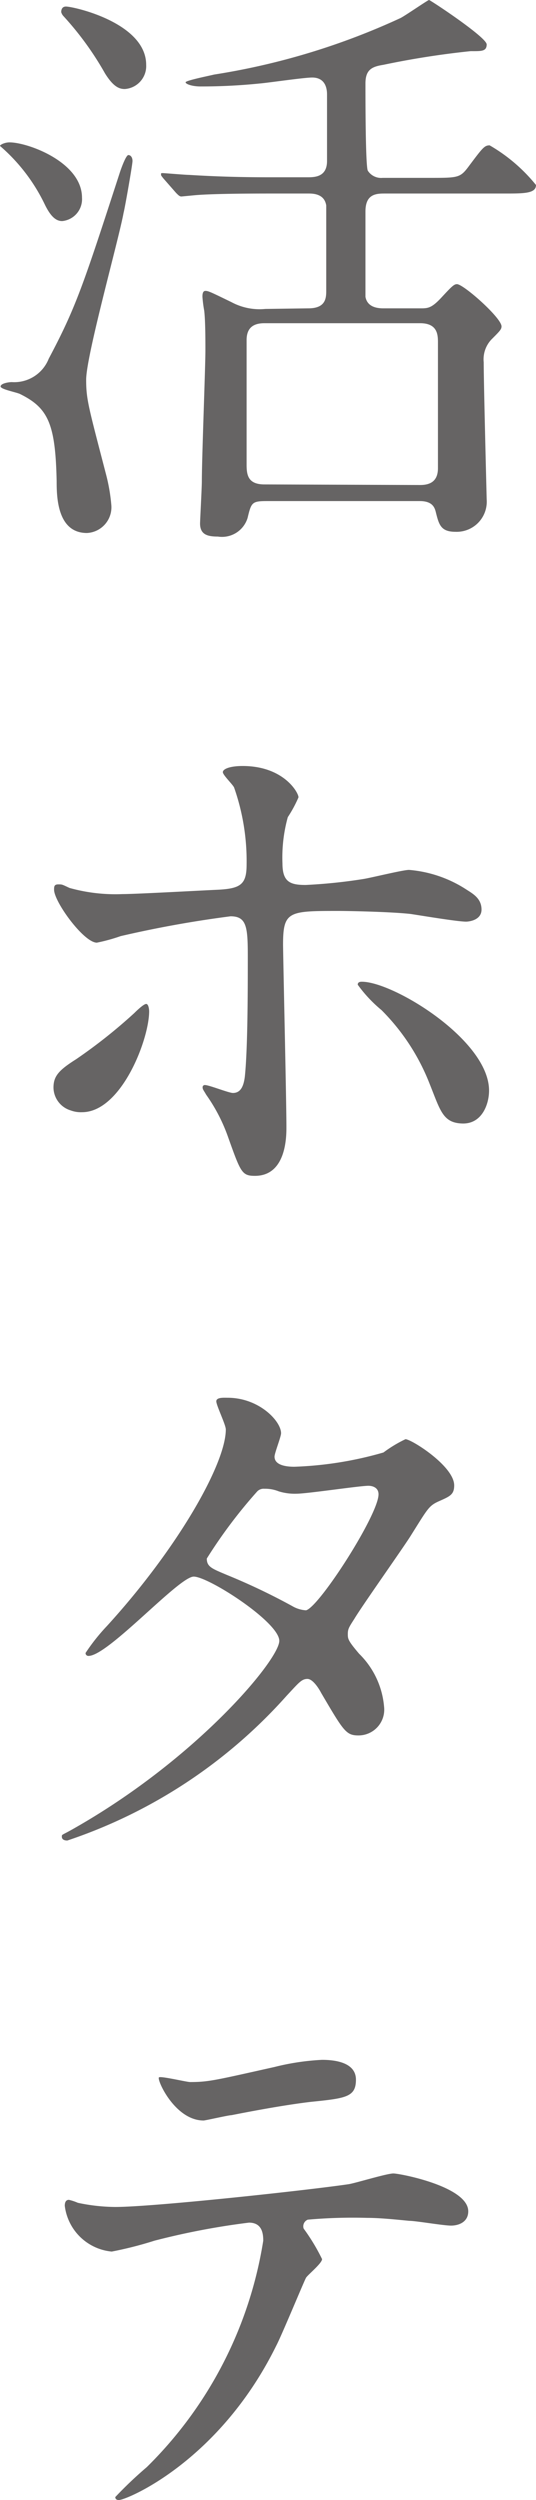 <svg xmlns="http://www.w3.org/2000/svg" viewBox="0 0 27.06 126.08"><defs><style>.cls-1{fill:#666464;}</style></defs><g id="レイヤー_2" data-name="レイヤー 2"><g id="text"><path class="cls-1" d="M.48,7.18c.93,0,3.66,1,3.66,2.79a1.11,1.11,0,0,1-1,1.18c-.3,0-.57-.21-.87-.82A9.08,9.08,0,0,0,0,7.36C0,7.3.24,7.18.48,7.18ZM.6,19.27a1.87,1.87,0,0,0,1.86-1.18c1.38-2.6,1.74-3.7,3.6-9.42.06-.18.3-.85.42-.85s.21.12.21.3-.39,2.4-.45,2.61C6,12.06,4.35,17.94,4.35,19.15c0,1,.12,1.37,1,4.76a9.17,9.17,0,0,1,.27,1.55,1.3,1.3,0,0,1-1.23,1.42c-1.5,0-1.53-1.82-1.53-2.61-.06-2.88-.42-3.69-1.83-4.39-.15-.09-1-.24-1-.39S.42,19.27.6,19.27ZM3.33.33c.39,0,4.05.82,4.05,2.94A1.16,1.16,0,0,1,6.3,4.49c-.27,0-.57-.1-1-.79A15.61,15.61,0,0,0,3.21.82.48.48,0,0,1,3.09.61C3.09.51,3.12.33,3.33.33ZM15.57,15.55c.9,0,.9-.55.9-.91,0-.58,0-4.18,0-4.28-.06-.36-.3-.6-.87-.6h-2c-2.64,0-3.51.06-3.81.09l-.63.06c-.09,0-.15-.06-.27-.18L8.25,9c-.12-.15-.12-.15-.12-.21s0-.06.09-.06,1.14.09,1.32.09c1.47.09,2.7.12,4.11.12h1.86c.36,0,1,0,1-.82V4.76c0-.4-.15-.85-.75-.85-.42,0-2.25.27-2.64.3a29.15,29.15,0,0,1-3,.15c-.42,0-.75-.12-.75-.21s1.2-.33,1.44-.39A35.48,35.48,0,0,0,20.22.91C20.46.79,21.6,0,21.66,0s2.91,1.88,2.91,2.24-.27.34-.81.34a42.94,42.94,0,0,0-4.41.69c-.57.09-.9.24-.9.94s0,4.18.12,4.4a.8.8,0,0,0,.75.36h2.37c1.38,0,1.53,0,1.92-.51.75-1,.84-1.13,1.11-1.13a8.44,8.44,0,0,1,2.34,2c0,.43-.6.43-1.59.43H19.38c-.48,0-.93.09-.93.91,0,.45,0,4.15,0,4.3.09.49.54.58.9.58h1.86c.39,0,.57,0,1.08-.55s.63-.67.78-.67c.33,0,2.25,1.7,2.25,2.13,0,.15-.09.24-.51.66a1.46,1.46,0,0,0-.39,1.15c0,1.09.15,6.85.15,6.91A1.52,1.52,0,0,1,23,26.82c-.75,0-.84-.36-1-1-.06-.24-.18-.55-.81-.55H13.5c-.78,0-.81.06-1,.85a1.35,1.35,0,0,1-1.5.94c-.51,0-.9-.09-.9-.66,0-.16.09-1.79.09-2.13,0-1.18.18-5.75.18-6.6,0-.49,0-1.49-.06-2a6.4,6.4,0,0,1-.09-.7c0-.09,0-.3.15-.3s.27.06,1.32.57a3,3,0,0,0,1.71.34Zm5.64,8.91c.51,0,.9-.19.9-.85,0-1,0-5.4,0-6.31,0-.39,0-1-.9-1H13.35c-.51,0-.9.19-.9.85v6.28c0,.51.06,1,.9,1Z"/><path class="cls-1" d="M2.7,54.85c0-.58.27-.88,1.14-1.43a26.39,26.39,0,0,0,2.94-2.33c.15-.15.48-.46.6-.46s.15.28.15.37c0,1.42-1.41,5.09-3.39,5.09A1.46,1.46,0,0,1,3.57,56,1.22,1.22,0,0,1,2.7,54.85Zm11.76,2c0,.45,0,2.45-1.59,2.45-.66,0-.72-.18-1.35-1.94a8.63,8.63,0,0,0-1.11-2.15c-.12-.21-.18-.27-.18-.36a.11.11,0,0,1,.12-.13c.21,0,1.2.4,1.41.4.39,0,.54-.34.6-.82.15-1.42.15-4.46.15-6.09,0-1.46-.06-2-.87-2a56.19,56.19,0,0,0-5.55,1,8.93,8.93,0,0,1-1.2.33c-.66,0-2.16-2.06-2.16-2.67,0-.15,0-.27.21-.27s.18,0,.57.18a8.6,8.6,0,0,0,2.67.31c.69,0,3.93-.18,4.83-.22,1.14-.06,1.44-.27,1.44-1.27a11.2,11.2,0,0,0-.63-3.88c-.06-.15-.57-.63-.57-.78s.33-.31,1-.31c2.07,0,2.82,1.34,2.82,1.58a6.43,6.43,0,0,1-.54,1,7.61,7.61,0,0,0-.27,2.33c0,.94.39,1.09,1.17,1.09a26.63,26.63,0,0,0,2.91-.3c.39-.06,2-.46,2.31-.46a6.24,6.24,0,0,1,2.91,1c.33.21.75.45.75,1s-.66.61-.78.61c-.45,0-2.4-.33-2.82-.39-1.14-.12-3.33-.15-3.57-.15-2.58,0-2.85,0-2.85,1.72C14.31,49.09,14.46,55.54,14.46,56.85Zm7.23-2.19a10.81,10.81,0,0,0-2.43-3.72,6.84,6.84,0,0,1-1.2-1.28c0-.15.15-.15.21-.15,1.59,0,6.42,2.94,6.42,5.49,0,.69-.36,1.69-1.35,1.66S22.23,56,21.69,54.66Z"/><path class="cls-1" d="M3.84,92.15C10,88.63,14.1,83.69,14.1,82.75s-3.57-3.24-4.32-3.24-4.32,4-5.31,4a.14.14,0,0,1-.15-.15A9.93,9.93,0,0,1,5.4,82c3.57-3.91,6-8.18,6-9.91,0-.24-.48-1.21-.48-1.42s.39-.18.57-.18c1.59,0,2.7,1.18,2.7,1.79,0,.18-.33,1-.33,1.18,0,.45.63.51,1,.51a18.38,18.38,0,0,0,4.5-.72,6.56,6.56,0,0,1,1.11-.67c.3,0,2.46,1.36,2.46,2.33,0,.46-.21.55-.75.79s-.57.36-1.47,1.79c-.42.66-2.46,3.54-2.82,4.15-.27.42-.33.51-.33.76s0,.33.57,1a4.24,4.24,0,0,1,1.26,2.67,1.3,1.3,0,0,1-1.29,1.45c-.63,0-.75-.21-1.89-2.15-.06-.12-.39-.7-.69-.7s-.45.21-1.05.85a25.78,25.78,0,0,1-11.07,7.3c-.06,0-.33,0-.27-.27C3.21,92.48,3.27,92.48,3.84,92.15ZM19.11,75.36c0-.34-.3-.43-.51-.43-.45,0-3.09.4-3.63.4a2.73,2.73,0,0,1-.9-.12,1.83,1.83,0,0,0-.72-.13.45.45,0,0,0-.36.13,24.94,24.94,0,0,0-2.55,3.39c0,.42.27.51,1,.82A32,32,0,0,1,14.76,81a1.55,1.55,0,0,0,.69.21C16.11,81.05,19.11,76.39,19.11,75.36Z"/><path class="cls-1" d="M16.26,113.93c0,.21-.72.79-.81.94s-1.23,2.91-1.5,3.42c-2.88,5.85-7.56,7.79-7.95,7.79-.12,0-.18-.06-.18-.15a20.34,20.34,0,0,1,1.59-1.51A20.52,20.52,0,0,0,13.29,113c0-.36-.06-.91-.72-.91A37.19,37.19,0,0,0,7.8,113a19,19,0,0,1-2.16.55,2.64,2.64,0,0,1-2.37-2.31c0-.18.06-.3.21-.3a2.64,2.64,0,0,1,.45.15,9.35,9.35,0,0,0,1.89.21c1.92,0,9.69-.84,11.79-1.15.36-.06,1.92-.54,2.25-.54s3.78.66,3.78,1.91c0,.54-.48.72-.87.72S21,112,20.67,112c-.63-.06-1.47-.15-2.13-.15a25.82,25.82,0,0,0-3,.09.36.36,0,0,0-.21.45A10,10,0,0,1,16.26,113.93ZM9.6,105c.93,0,1.26-.09,4.26-.76a12.26,12.26,0,0,1,2.4-.36c.63,0,1.71.12,1.71,1s-.51.94-2.28,1.12c-1.53.18-3.54.58-4,.67-.15,0-1.32.27-1.41.27-1.47,0-2.4-2.12-2.25-2.18S9.42,105,9.6,105Z"/></g></g></svg>